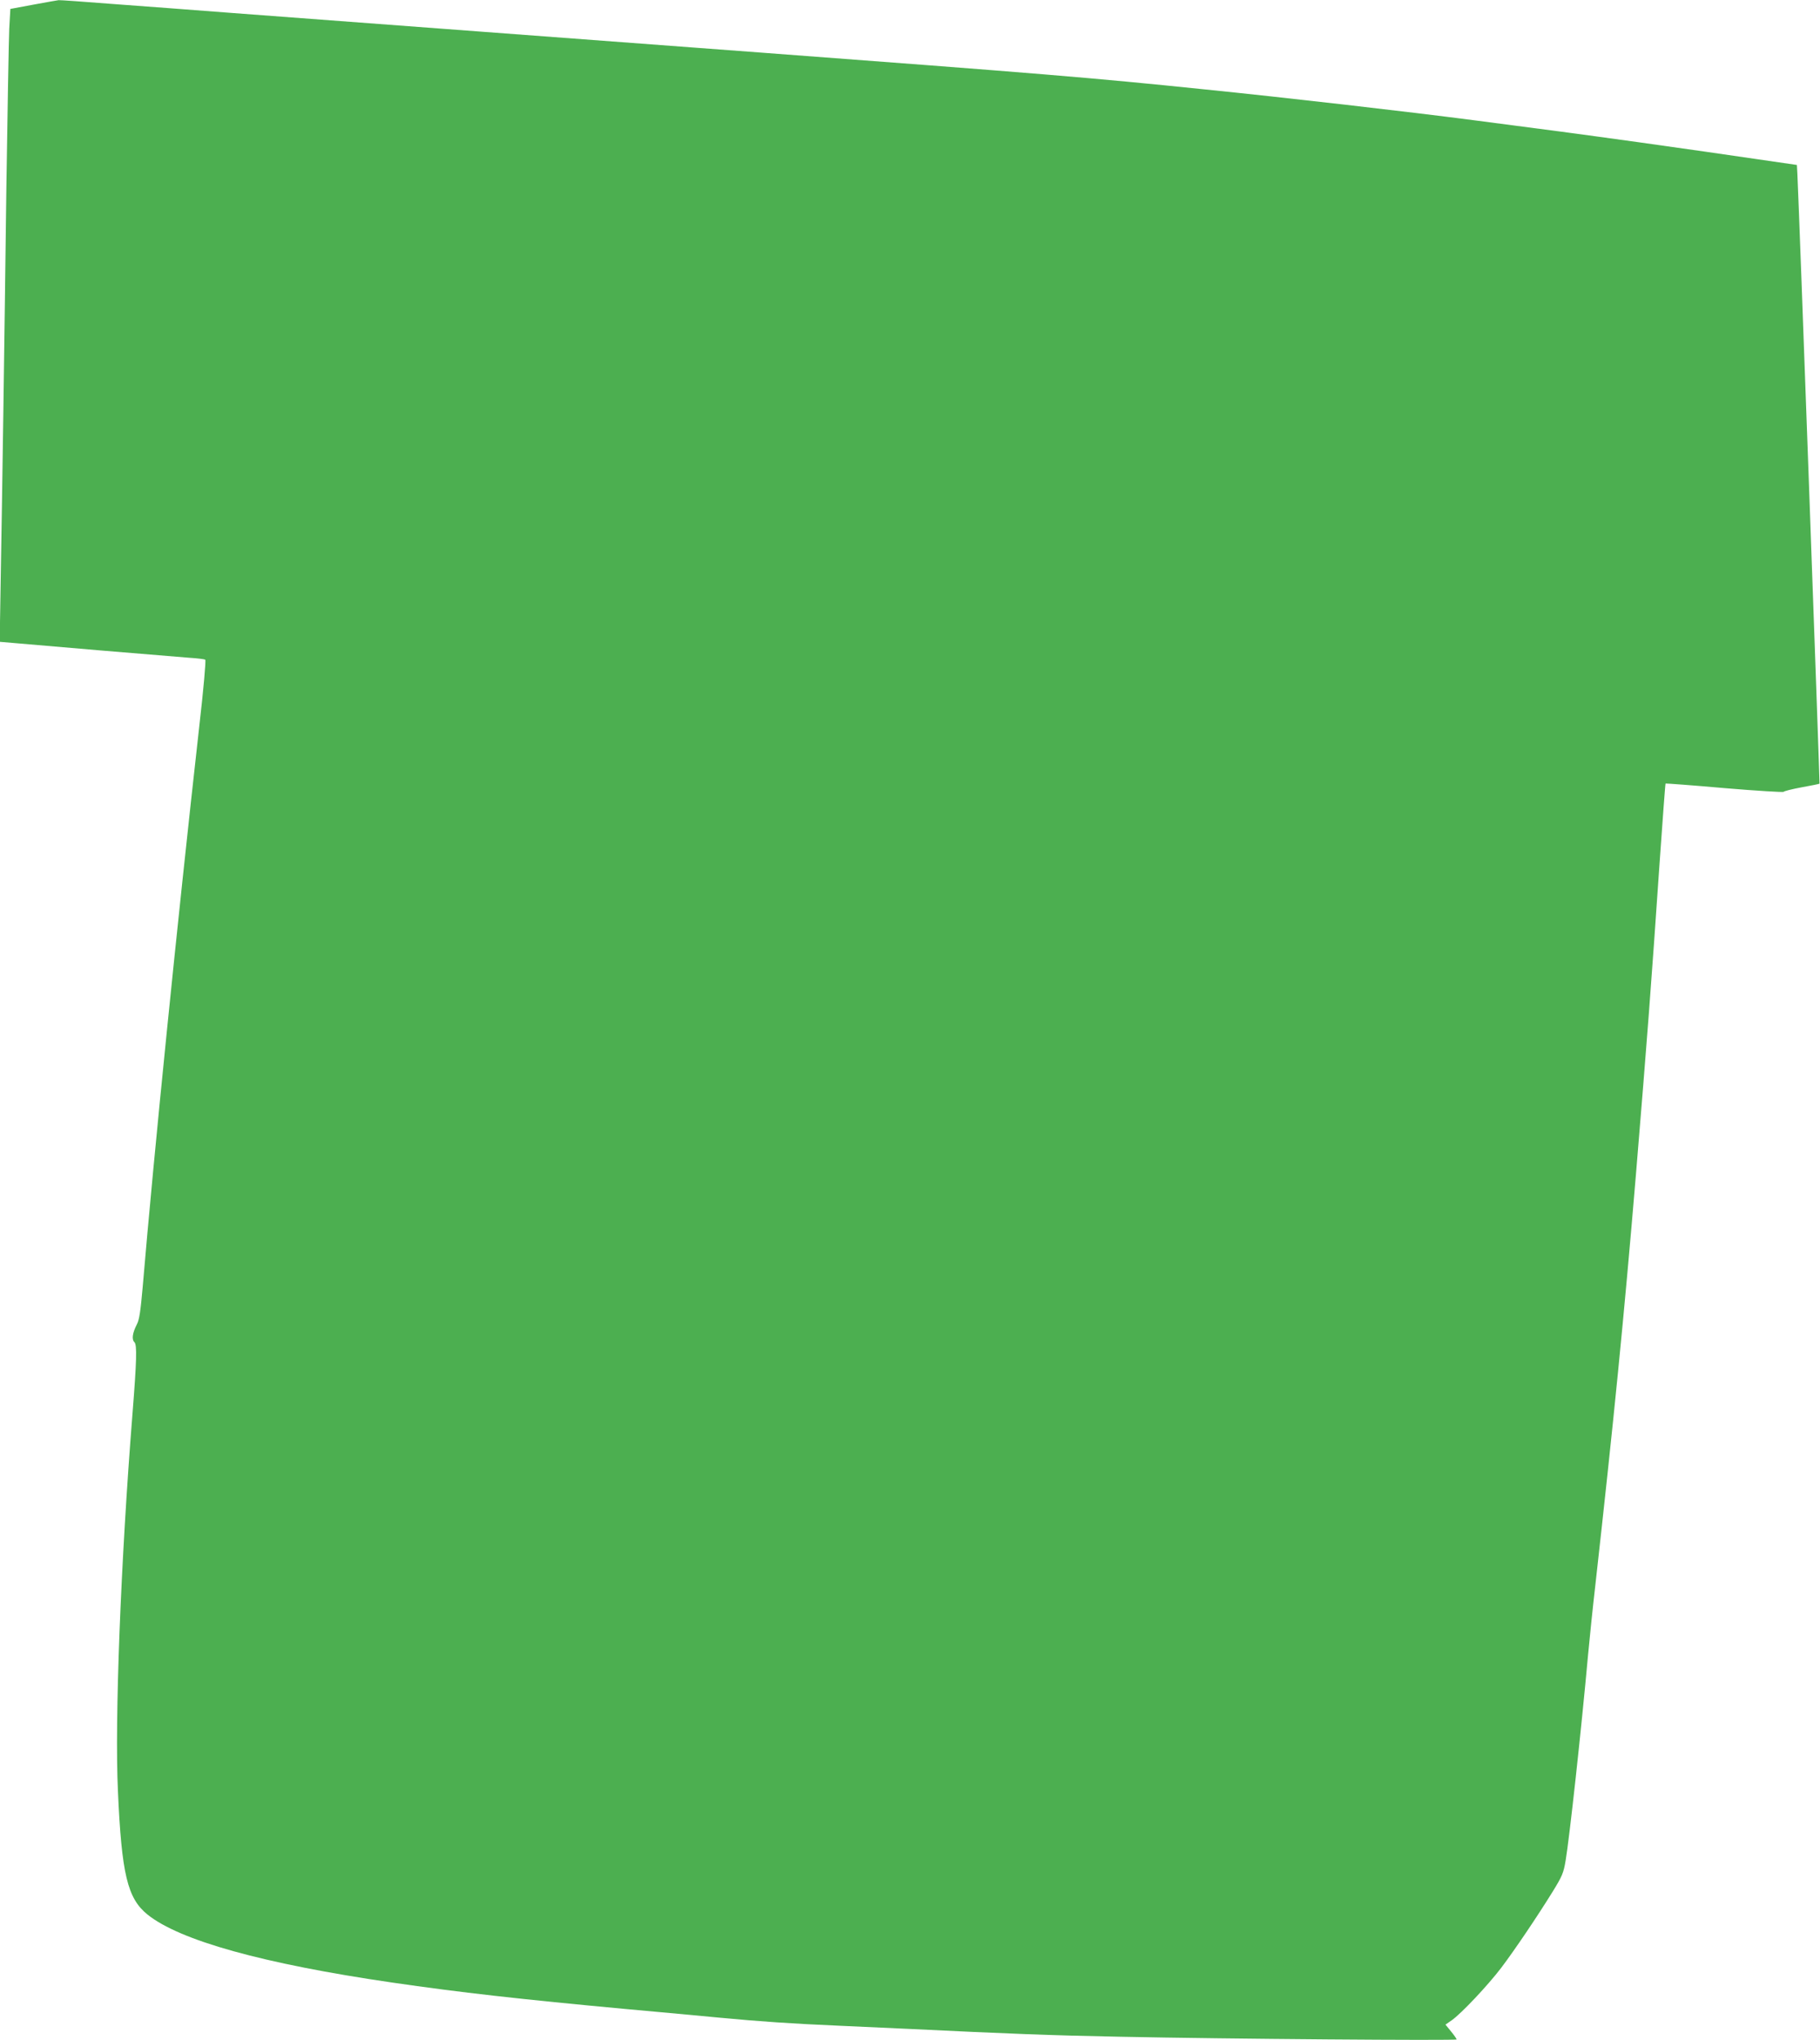 <?xml version="1.0" standalone="no"?>
<!DOCTYPE svg PUBLIC "-//W3C//DTD SVG 20010904//EN"
 "http://www.w3.org/TR/2001/REC-SVG-20010904/DTD/svg10.dtd">
<svg version="1.0" xmlns="http://www.w3.org/2000/svg"
 width="1142pt" height="1280pt" viewBox="0 0 1142 1280"
 preserveAspectRatio="xMidYMid meet">
<g transform="translate(0,1280) scale(0.1,-0.1)"
fill="#4caf50" stroke="none">
<path d="M210 12771 l-145 -27 -7 -124 c-3 -69 -11 -516 -18 -995 -12 -962
-26 -1926 -36 -2486 l-6 -366 83 -7 c46 -4 293 -25 549 -47 256 -21 506 -42
557 -46 50 -3 96 -9 101 -12 5 -4 -10 -178 -39 -431 -137 -1223 -283 -2667
-354 -3509 -13 -147 -21 -203 -36 -230 -28 -55 -34 -95 -15 -113 16 -17 14
-113 -13 -453 -73 -920 -112 -1917 -91 -2362 23 -522 60 -674 185 -775 202
-163 726 -309 1535 -427 425 -62 807 -105 1465 -166 209 -19 472 -43 585 -54
264 -25 457 -38 755 -51 132 -6 330 -15 440 -20 614 -30 896 -41 1320 -49 655
-14 2115 -25 2115 -17 0 4 -16 27 -35 50 l-35 43 39 27 c60 42 227 219 312
331 85 113 223 317 322 477 59 96 68 116 81 195 24 142 98 817 141 1293 9 96
29 294 46 440 114 1021 179 1672 254 2570 71 857 96 1188 149 1963 19 269 35
489 37 491 2 1 169 -11 371 -29 202 -17 369 -27 370 -23 2 4 52 17 112 28 60
11 111 21 113 23 2 3 -129 3635 -139 3827 l-3 55 -255 37 c-140 21 -464 67
-720 103 -411 57 -577 79 -1040 139 -428 56 -1206 145 -1700 195 -716 74
-1040 100 -2785 231 -737 55 -1519 114 -1737 130 -390 29 -795 60 -1600 120
-222 17 -550 42 -730 55 -179 14 -332 25 -340 24 -7 -1 -78 -13 -158 -28z"/>
</g>
</svg>

